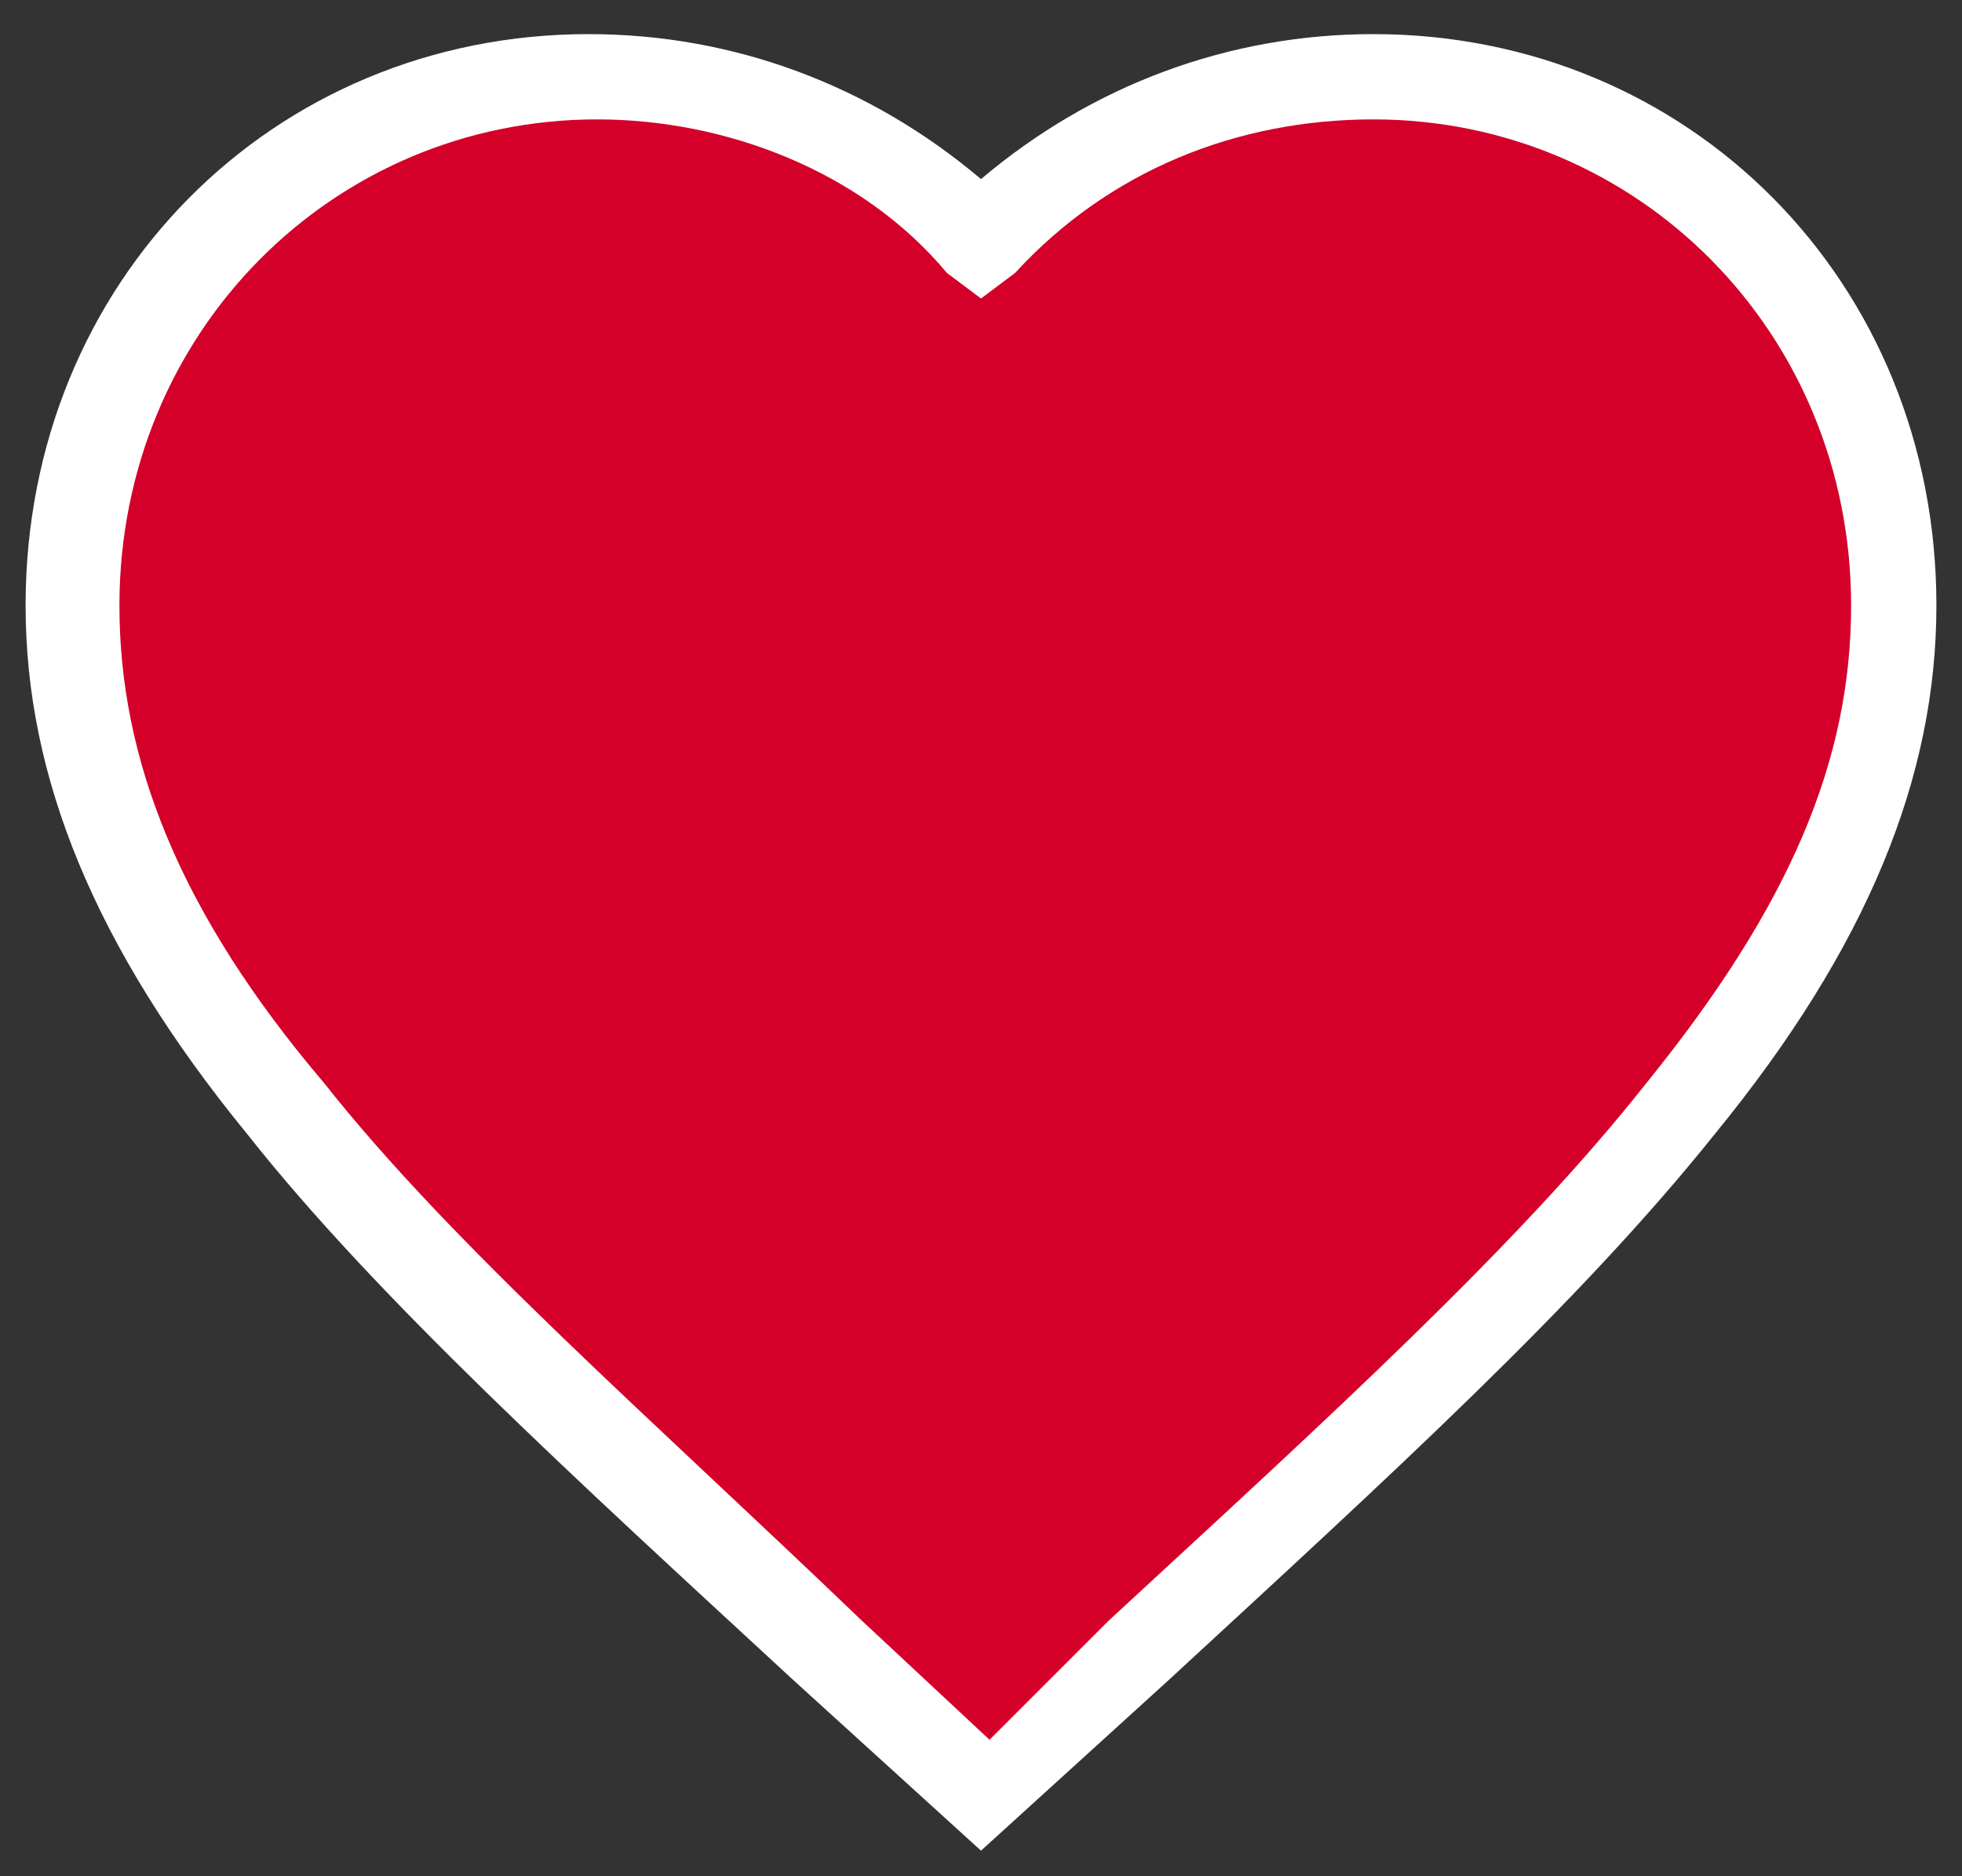 <?xml version="1.0" encoding="utf-8"?>
<svg xmlns="http://www.w3.org/2000/svg" height="22px" id="Layer_1" style="enable-background:new 0 0 23 22;" version="1.1" viewBox="0 0 23 22" width="23px" x="0px" y="0px">
<rect x="0" y="0" width="23" height="22" fill="#333333" stroke="none"/>
<style type="text/css">
	.st0{fill:#D40029;}
	.st1{fill:#FFFFFF;}
</style>
<g>
	<path class="st0" d="M11.2,20.8l0.3,0.3l0.3-0.3l1.5-1.4c0,0,0,0,0,0c2.6-2.4,4.8-4.4,6.4-6.4c1.6-1.9,2.5-3.8,2.5-5.9&#xA;		c0-3.5-2.7-6.2-6.1-6.2c-1.7,0-3.4,0.7-4.6,1.9C10.4,1.6,8.7,0.9,7,0.9c-3.4,0-6.1,2.7-6.1,6.2c0,2.1,0.9,4,2.5,5.9&#xA;		c1.6,1.9,3.8,4,6.4,6.4c0,0,0,0,0,0L11.2,20.8z"/>
	<path class="st1" d="M11.5,21.7l-2.2-2c-2.6-2.4-4.9-4.5-6.4-6.4c-1.8-2.2-2.6-4.2-2.6-6.2c0-3.8,2.9-6.7,6.6-6.7&#xA;		c1.7,0,3.3,0.6,4.6,1.7c1.3-1.1,2.9-1.7,4.6-1.7c3.7,0,6.6,2.9,6.6,6.7c0,2-0.8,4-2.6,6.2c-1.6,2-3.8,4-6.4,6.4L11.5,21.7z M7,1.4&#xA;		c-3.1,0-5.6,2.5-5.6,5.7c0,1.8,0.7,3.6,2.4,5.6c1.5,1.9,3.8,3.9,6.3,6.3l1.5,1.4L13,19c2.6-2.4,4.8-4.4,6.3-6.3&#xA;		c1.7-2.1,2.4-3.8,2.4-5.6c0-3.2-2.5-5.7-5.6-5.7c-1.6,0-3.1,0.6-4.2,1.8l-0.4,0.3l-0.4-0.3C10.1,2,8.5,1.4,7,1.4z"/>
</g>
</svg>
